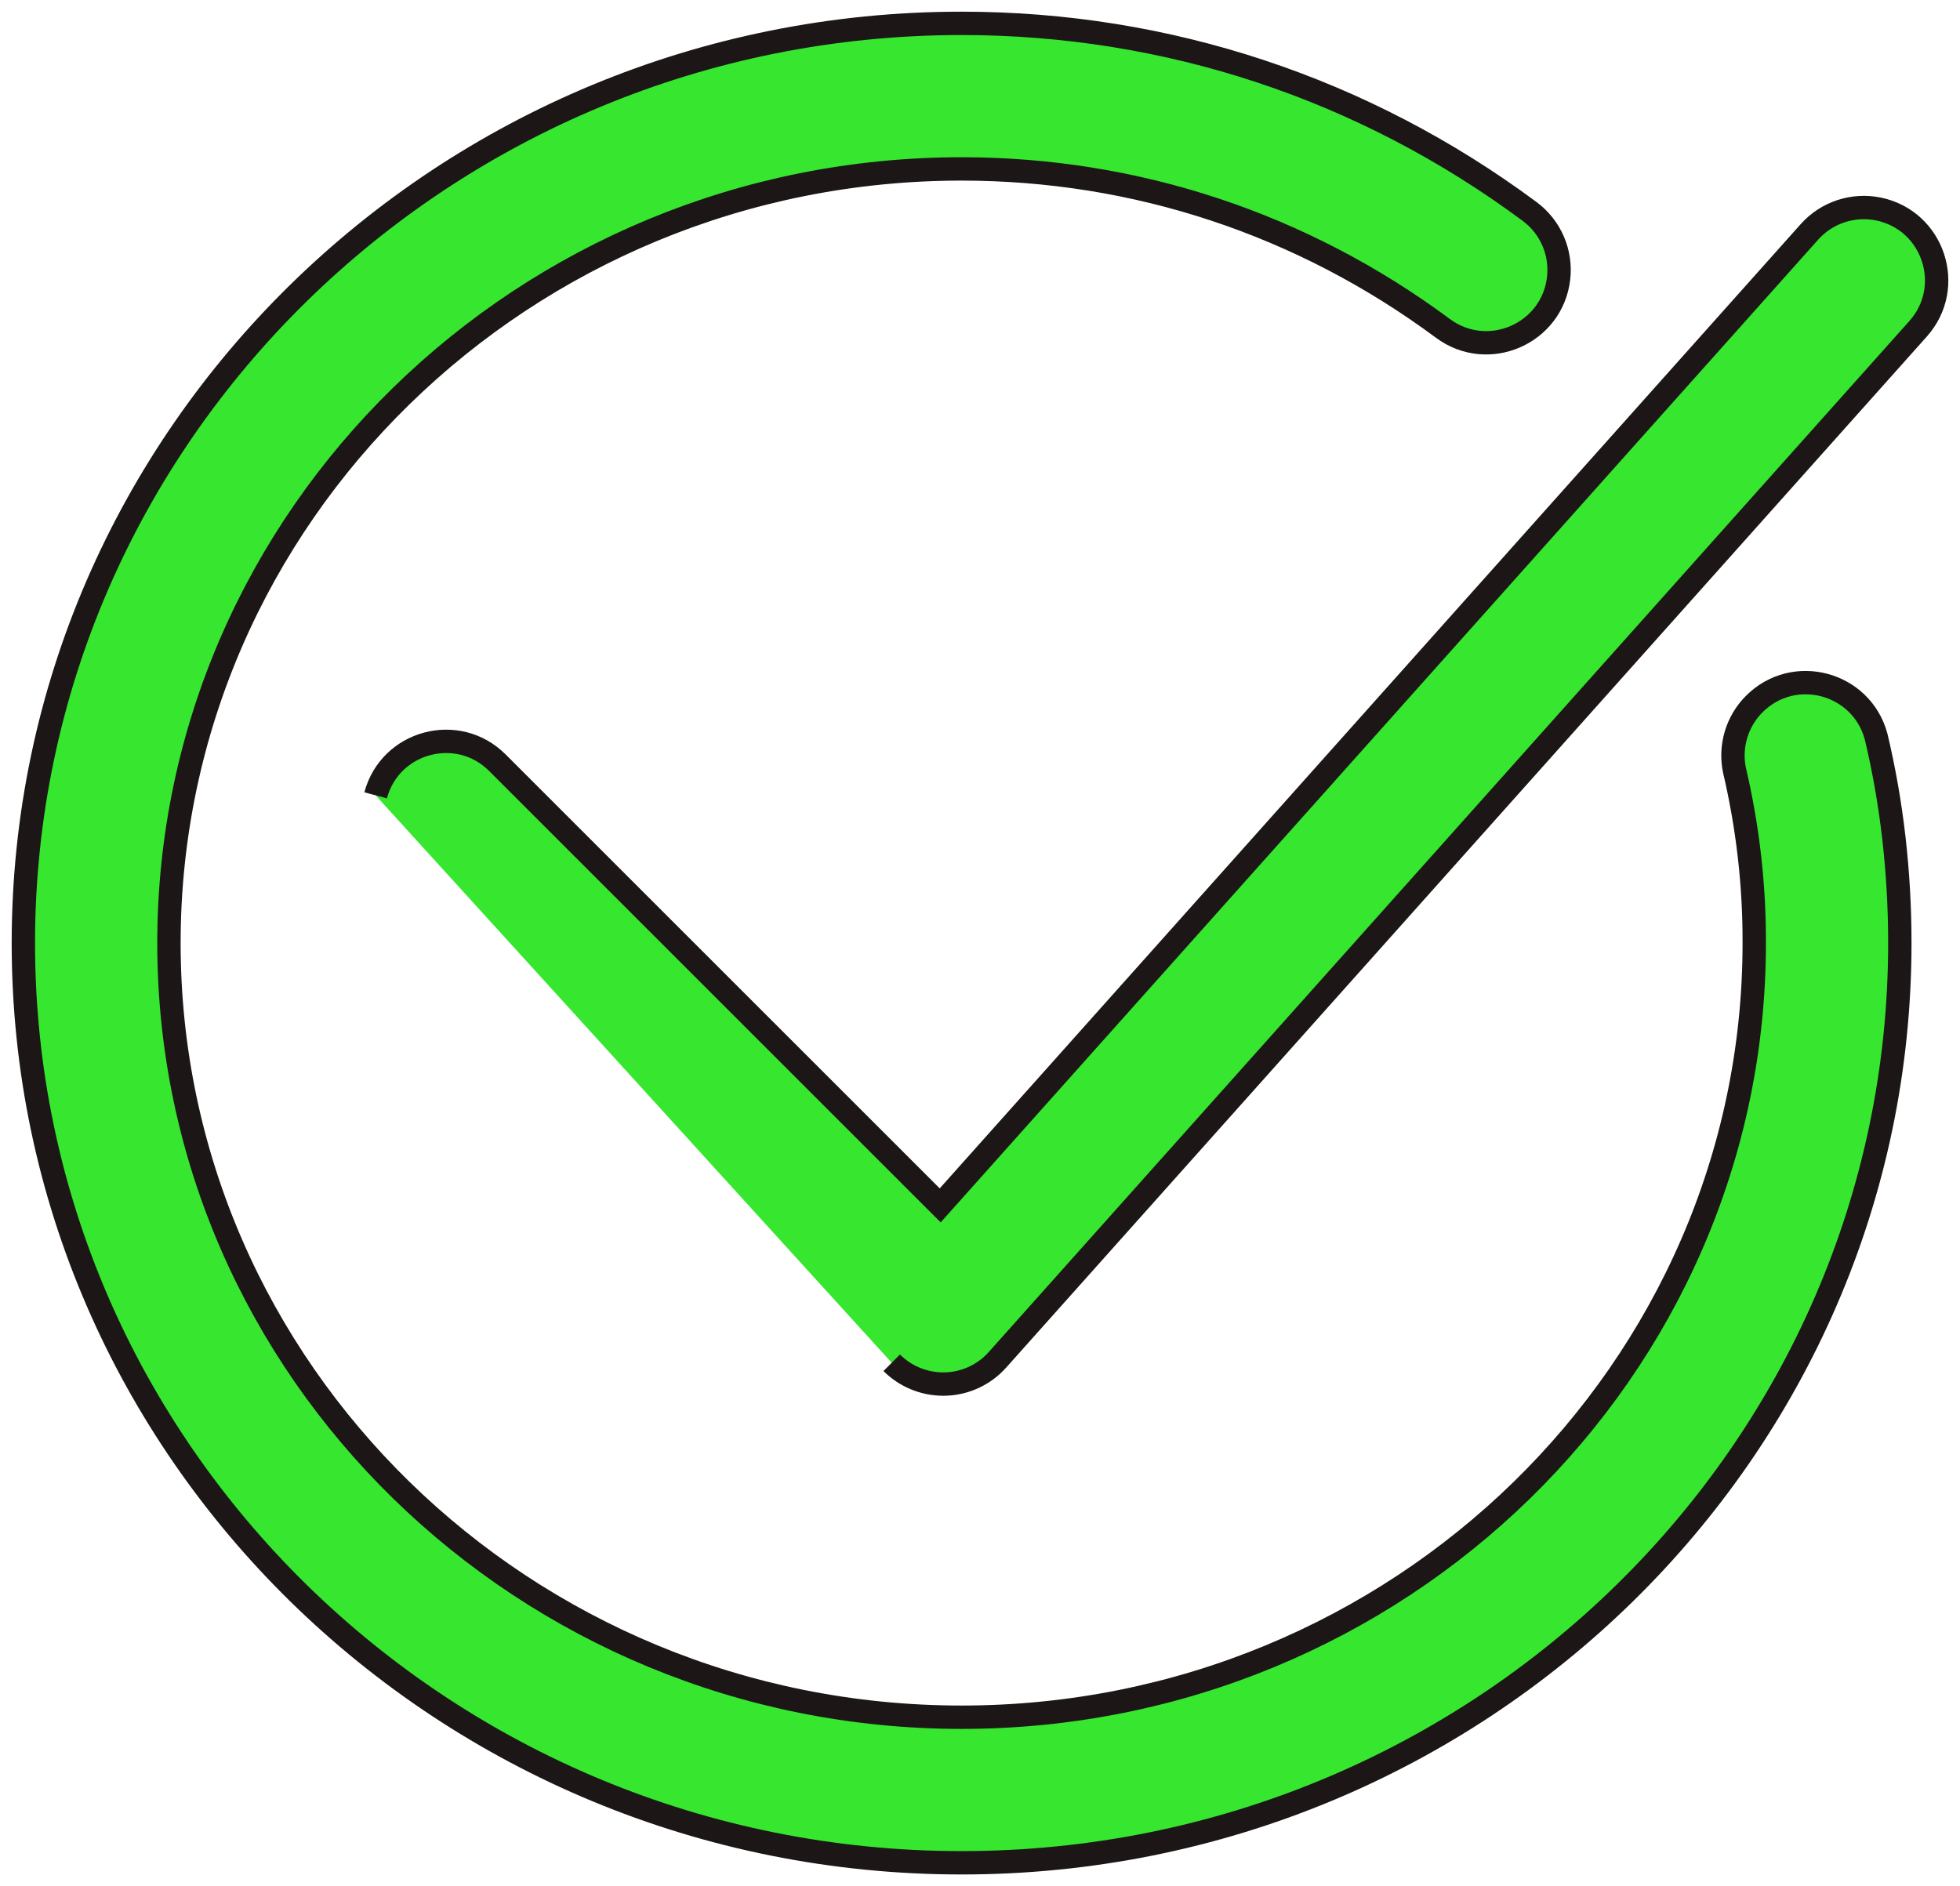 <?xml version="1.0" encoding="UTF-8"?> <svg xmlns="http://www.w3.org/2000/svg" viewBox="526.544 180.15 83.911 80.762" width="83.911" height="80.762"> <path fill="#36e62f" fill-opacity="1" stroke="#1c1616" stroke-opacity="1" stroke-width="1" fill-rule="evenodd" id="tSvg44150e24cb" d="M 527.544 220.533 C 527.544 242.247 545.563 259.912 567.711 259.912 C 589.86 259.912 607.878 242.247 607.879 220.533 C 607.879 217.486 607.537 214.51 606.863 211.686 C 606.237 209.369 603.338 208.598 601.644 210.299 C 600.904 211.042 600.587 212.107 600.8 213.133 C 601.37 215.558 601.654 218.041 601.646 220.532 C 601.646 238.809 586.423 253.679 567.711 253.679 C 549 253.679 533.777 238.809 533.777 220.532 C 533.777 202.254 549 187.383 567.711 187.383 C 575.17 187.383 582.296 189.744 588.318 194.211 C 590.245 195.64 592.997 194.448 593.271 192.065 C 593.398 190.958 592.926 189.869 592.031 189.205 C 584.927 183.935 576.517 181.15 567.711 181.15 C 545.563 181.15 527.544 198.817 527.544 220.533 C 527.544 220.533 527.544 220.533 527.544 220.533 M 564.72 238.502 C 565.305 239.086 566.098 239.414 566.924 239.414 C 566.969 239.414 566.986 239.414 567.014 239.413 C 567.871 239.389 568.679 239.013 569.249 238.373 C 588.955 216.301 596.345 208.024 608.661 194.228 C 610.259 192.438 609.32 189.59 606.971 189.101 C 605.881 188.875 604.753 189.247 604.011 190.077 C 585.403 210.92 578.425 218.736 566.795 231.763 C 557.317 222.286 553.762 218.732 547.838 212.808 C 546.142 211.112 543.246 211.888 542.625 214.205"></path> <defs></defs> </svg> 